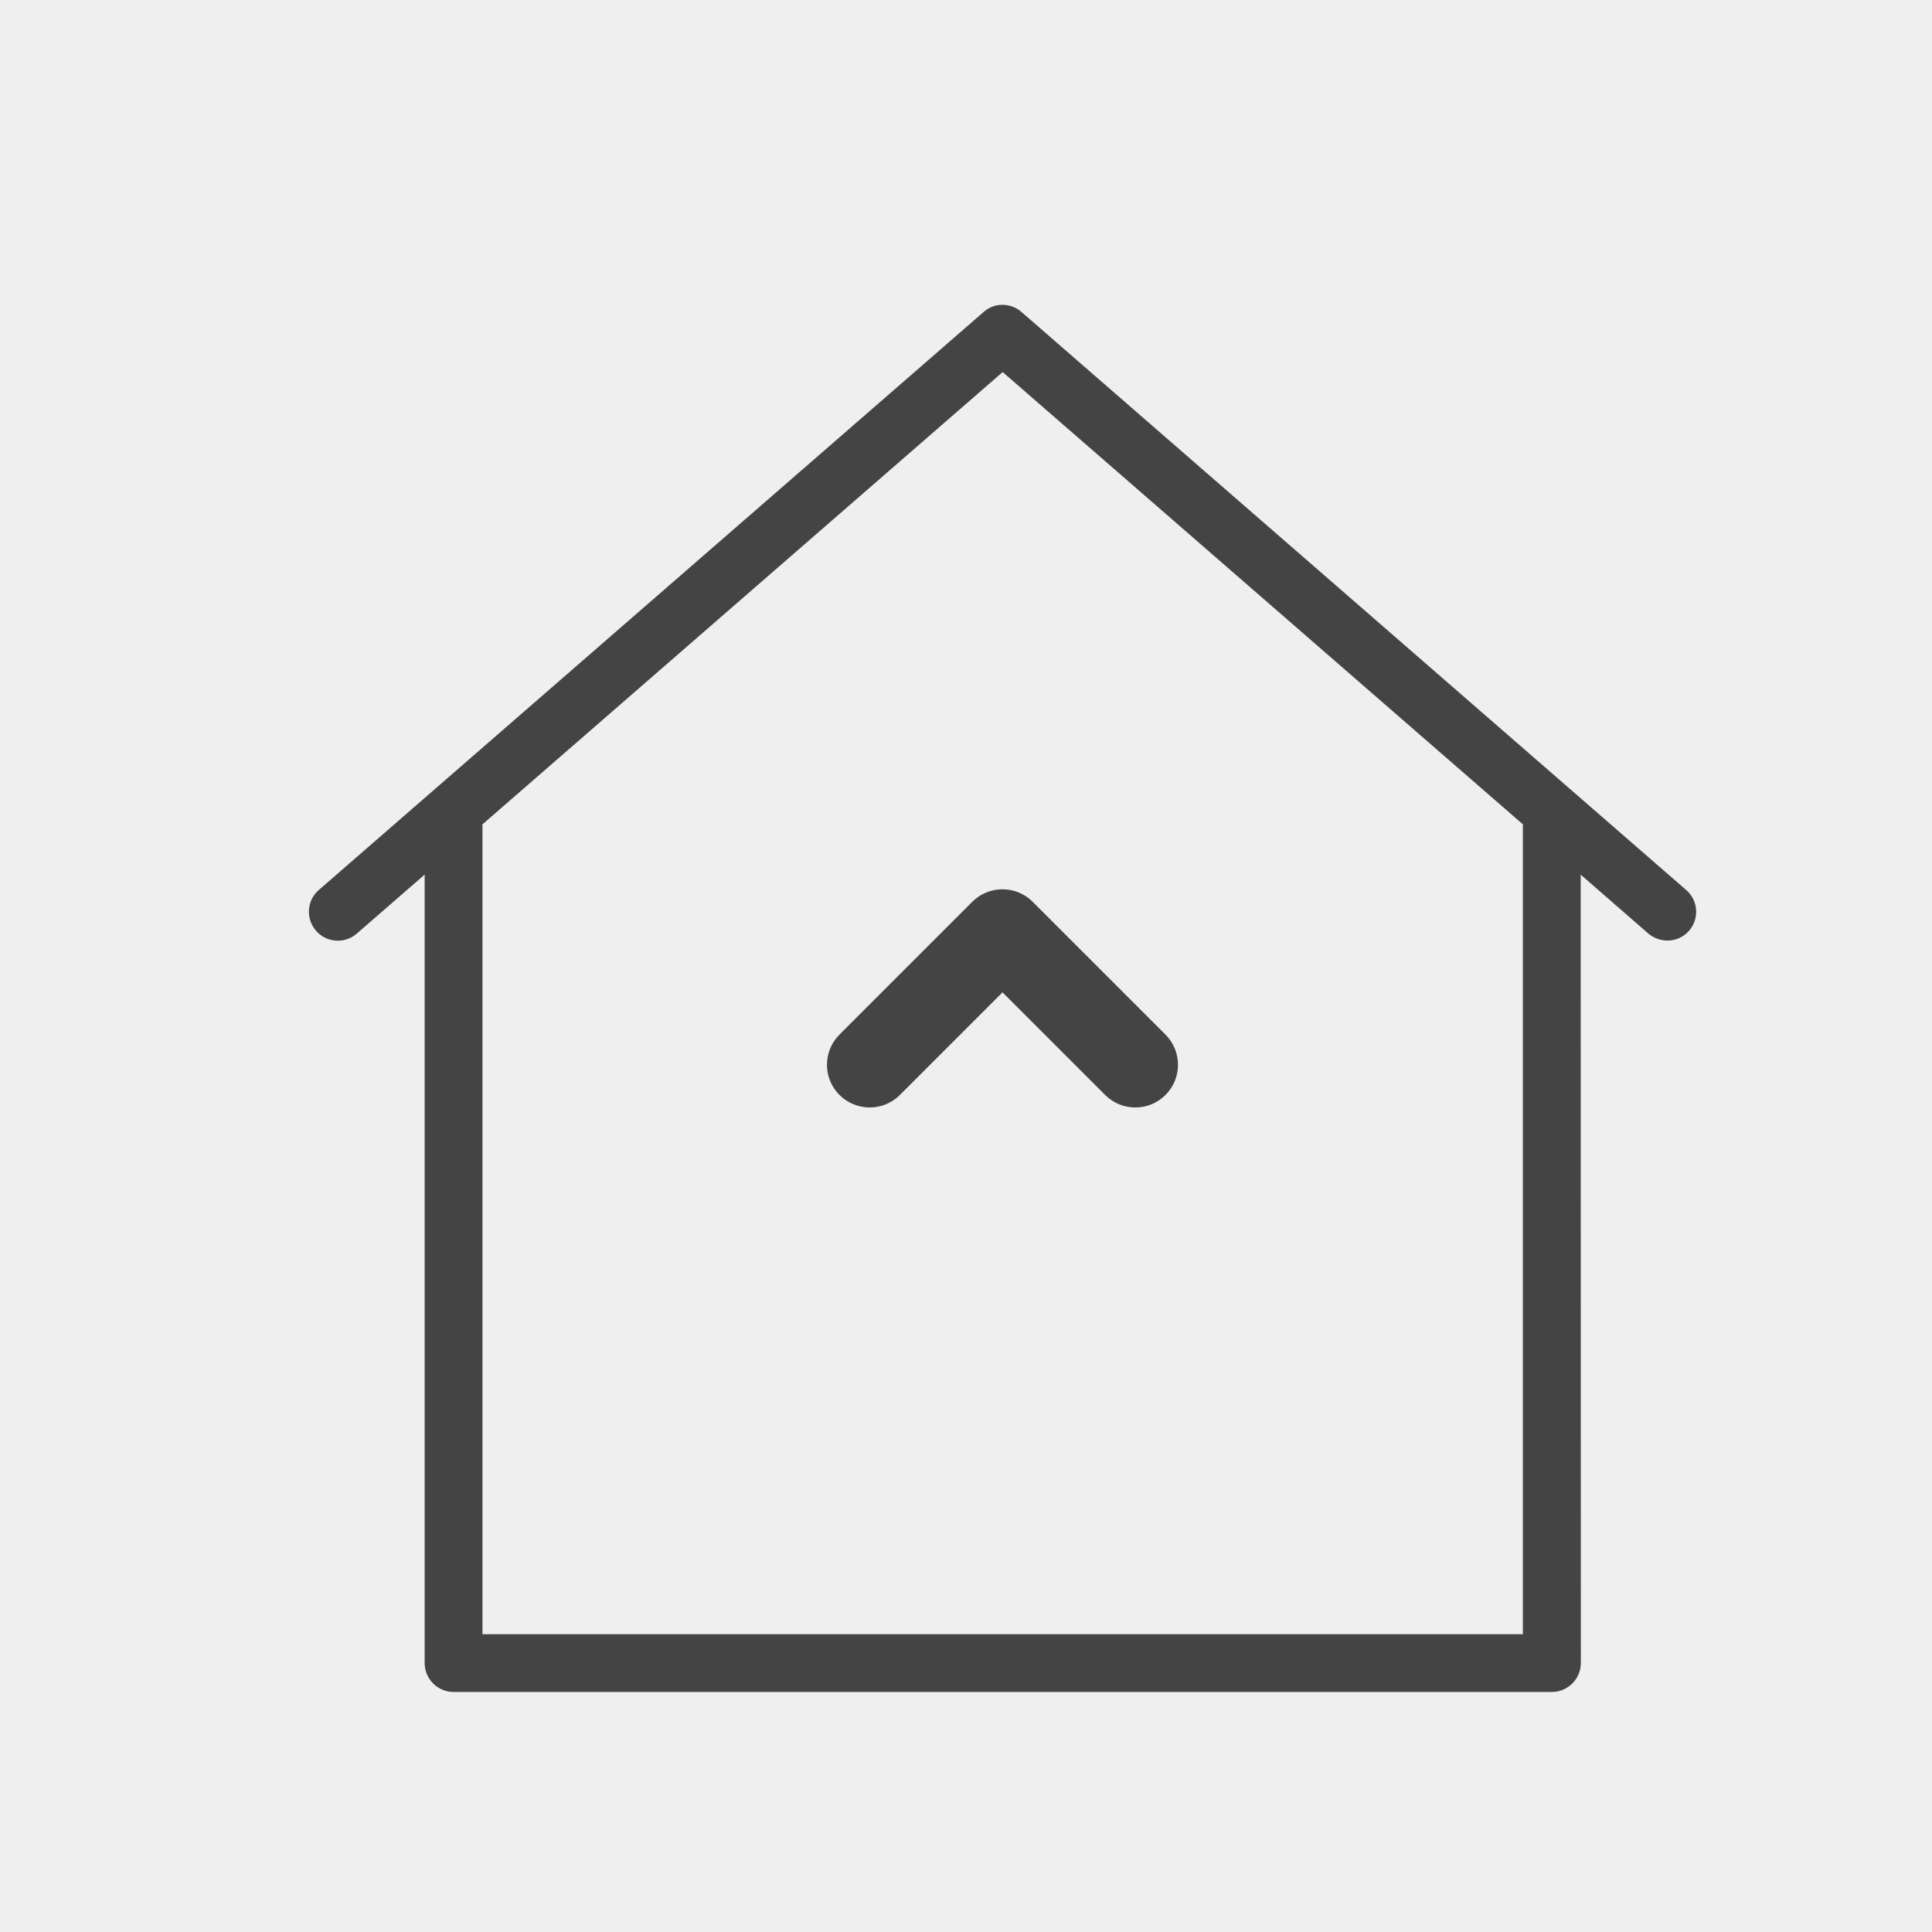 <?xml version="1.0" encoding="UTF-8"?>
<svg xmlns="http://www.w3.org/2000/svg" id="Layer_1" data-name="Layer 1" viewBox="0 0 500 500">
  <defs>
    <style>
      .cls-1 {
        fill: #efefef;
      }

      .cls-2 {
        fill: #444;
      }
    </style>
  </defs>
  <rect class="cls-1" width="500" height="500"></rect>
  <path class="cls-2" d="m124.86,422.93v-209.59l134.63-117.05,134.63,117.05v209.59H124.86Zm306.66-179.51c2.09,0,4.19-.89,5.61-2.54,2.7-3.14,2.4-7.85-.75-10.55l-172.02-149.59c-2.84-2.47-7.03-2.47-9.8,0L82.52,230.32c-3.14,2.7-3.44,7.4-.75,10.55,2.7,3.14,7.49,3.44,10.55.75l17.58-15.27v204.04c0,4.12,3.37,7.49,7.49,7.49h284.24c4.12,0,7.49-3.37,7.49-7.49l-.04-204.04,17.5,15.25c1.44,1.21,3.23,1.81,4.94,1.81h0Zm-214.25,39.96h0c4.31,4.31,11.31,4.31,15.62,0l26.56-26.56,26.56,26.56c4.31,4.31,11.31,4.31,15.62,0h0c4.31-4.31,4.31-11.31,0-15.62l-34.38-34.38c-4.31-4.31-11.31-4.31-15.62,0l-34.38,34.38c-4.31,4.31-4.31,11.31,0,15.62Z"></path>
</svg>

